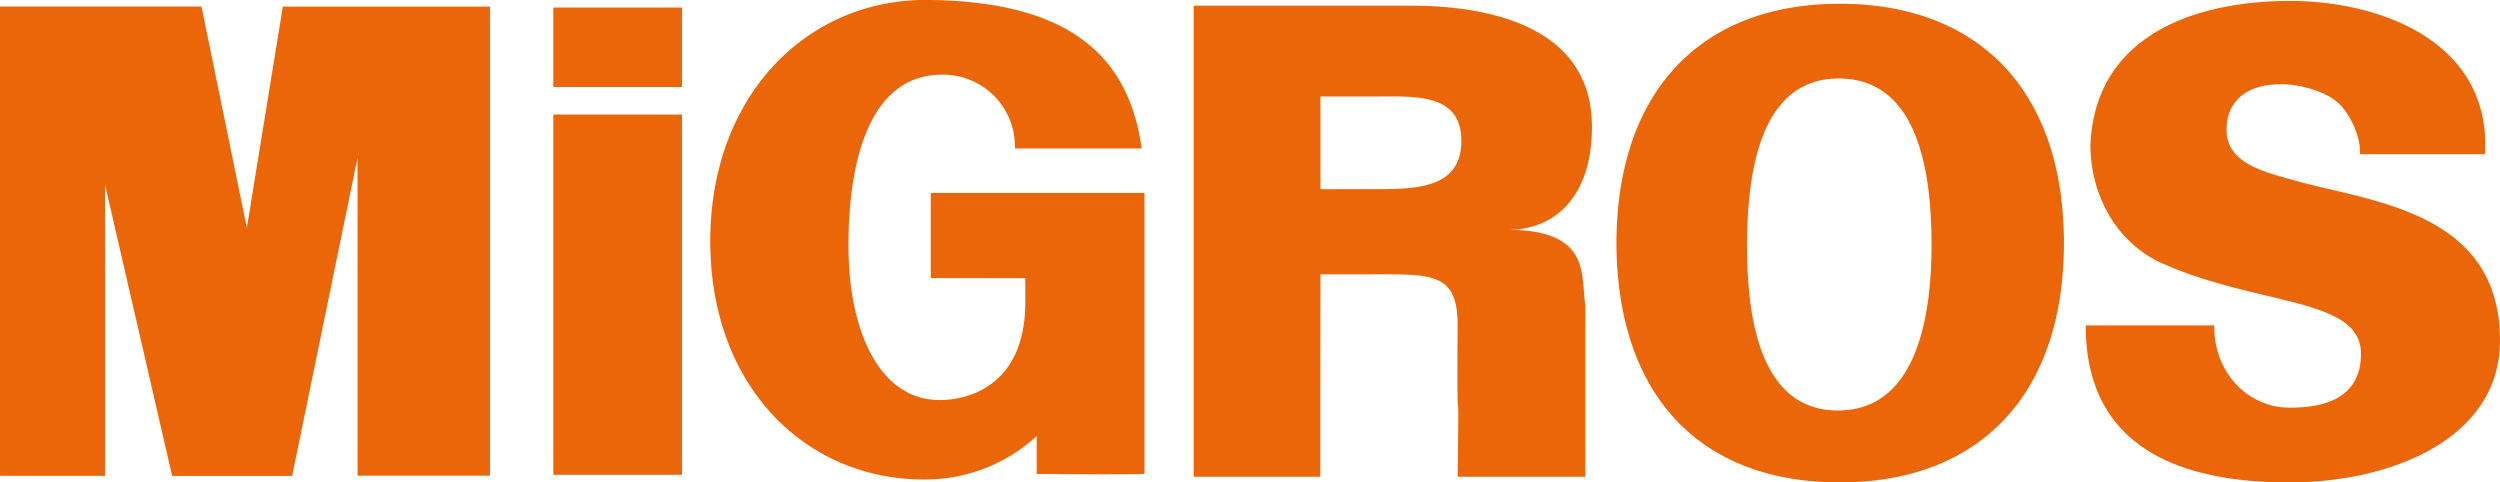 <svg id="Layer_1" data-name="Layer 1" xmlns="http://www.w3.org/2000/svg" viewBox="0 0 750 144.72"><defs><style>.cls-1{fill:#eb6608;}</style></defs><title>migros-logo</title><path class="cls-1" d="M396.14,384.93h15.32c17.88,0,25.54-.56,25.83,14.48-.29,45.4.56,5.39,0,46.25H475.6V394.3c-1.42-8.8,2-22.7-23.27-22.7,13.9,0,25.25-9.65,25.25-30.93,0-30.08-30.64-36.33-54.48-36.33h-65V445.66h38Zm0-25.54V331.58H412c12.49,0,26.4-1.13,26.4,13.34s-13.91,14.47-26.4,14.47Zm-364.64,86V358l20.15,87.41h36L107.26,350v95.34H147V304.63H84.85L74.06,371l-13.62-66.4H0V445.37ZM166,337h38.6V445.09H166ZM551.93,447.36c42,0,67.25-26.39,67.25-71.79s-25.25-71.8-67.25-71.8-67,26.68-67,72.08C485.24,421.25,509.93,447.36,551.93,447.36Zm27.53-71.22c0,20.43-4,49.65-28.09,49.65-23.84,0-27.25-28.94-27.25-49.37,0-21.57,3.69-50.23,27.53-50.23S579.46,354.28,579.46,376.14Zm-271.85,17c0,30.36-24.69,29.51-25.83,29.51-17,0-27.24-19-27.24-46.53,0-22.42,5.11-51.08,28.09-51.08a21.56,21.56,0,0,1,21.85,22.13h38c-4.26-31.78-27-44.27-64.7-44.55-36,0-64.7,28.94-64.7,72.36s28.38,71.51,64.13,71.51A49.33,49.33,0,0,0,311,433.46v11.35s25,.28,32.35,0V360.53H279.23v25.54H307.6v7.09ZM166,304.91h38.6v23.83H166Zm579.46,44.27c2.27-33.49-30.65-46.26-58.46-46.26-28.37,0-58.45,10.22-59.87,43.14,0,15,7.66,29.22,21.28,35.47,29.23,13.05,59.88,10.21,59.88,27.24,0,14.19-12.49,16.17-21.29,16.17-13.33,0-23-11.35-22.7-24.68H625.71c0,37.45,29.51,47.1,61,47.1C717.93,447.36,750,434,750,404.8c0-37.75-36.61-41.43-59.31-47.39-9.93-2.84-22.41-5.11-22.7-15.32-.28-6,2.84-14.19,16.46-14.19,6.24,0,13.62,2.55,16.74,5.39,3.41,2.84,7.1,9.93,6.81,15.61h37.46Z" transform="translate(0 -302.64)"/></svg>